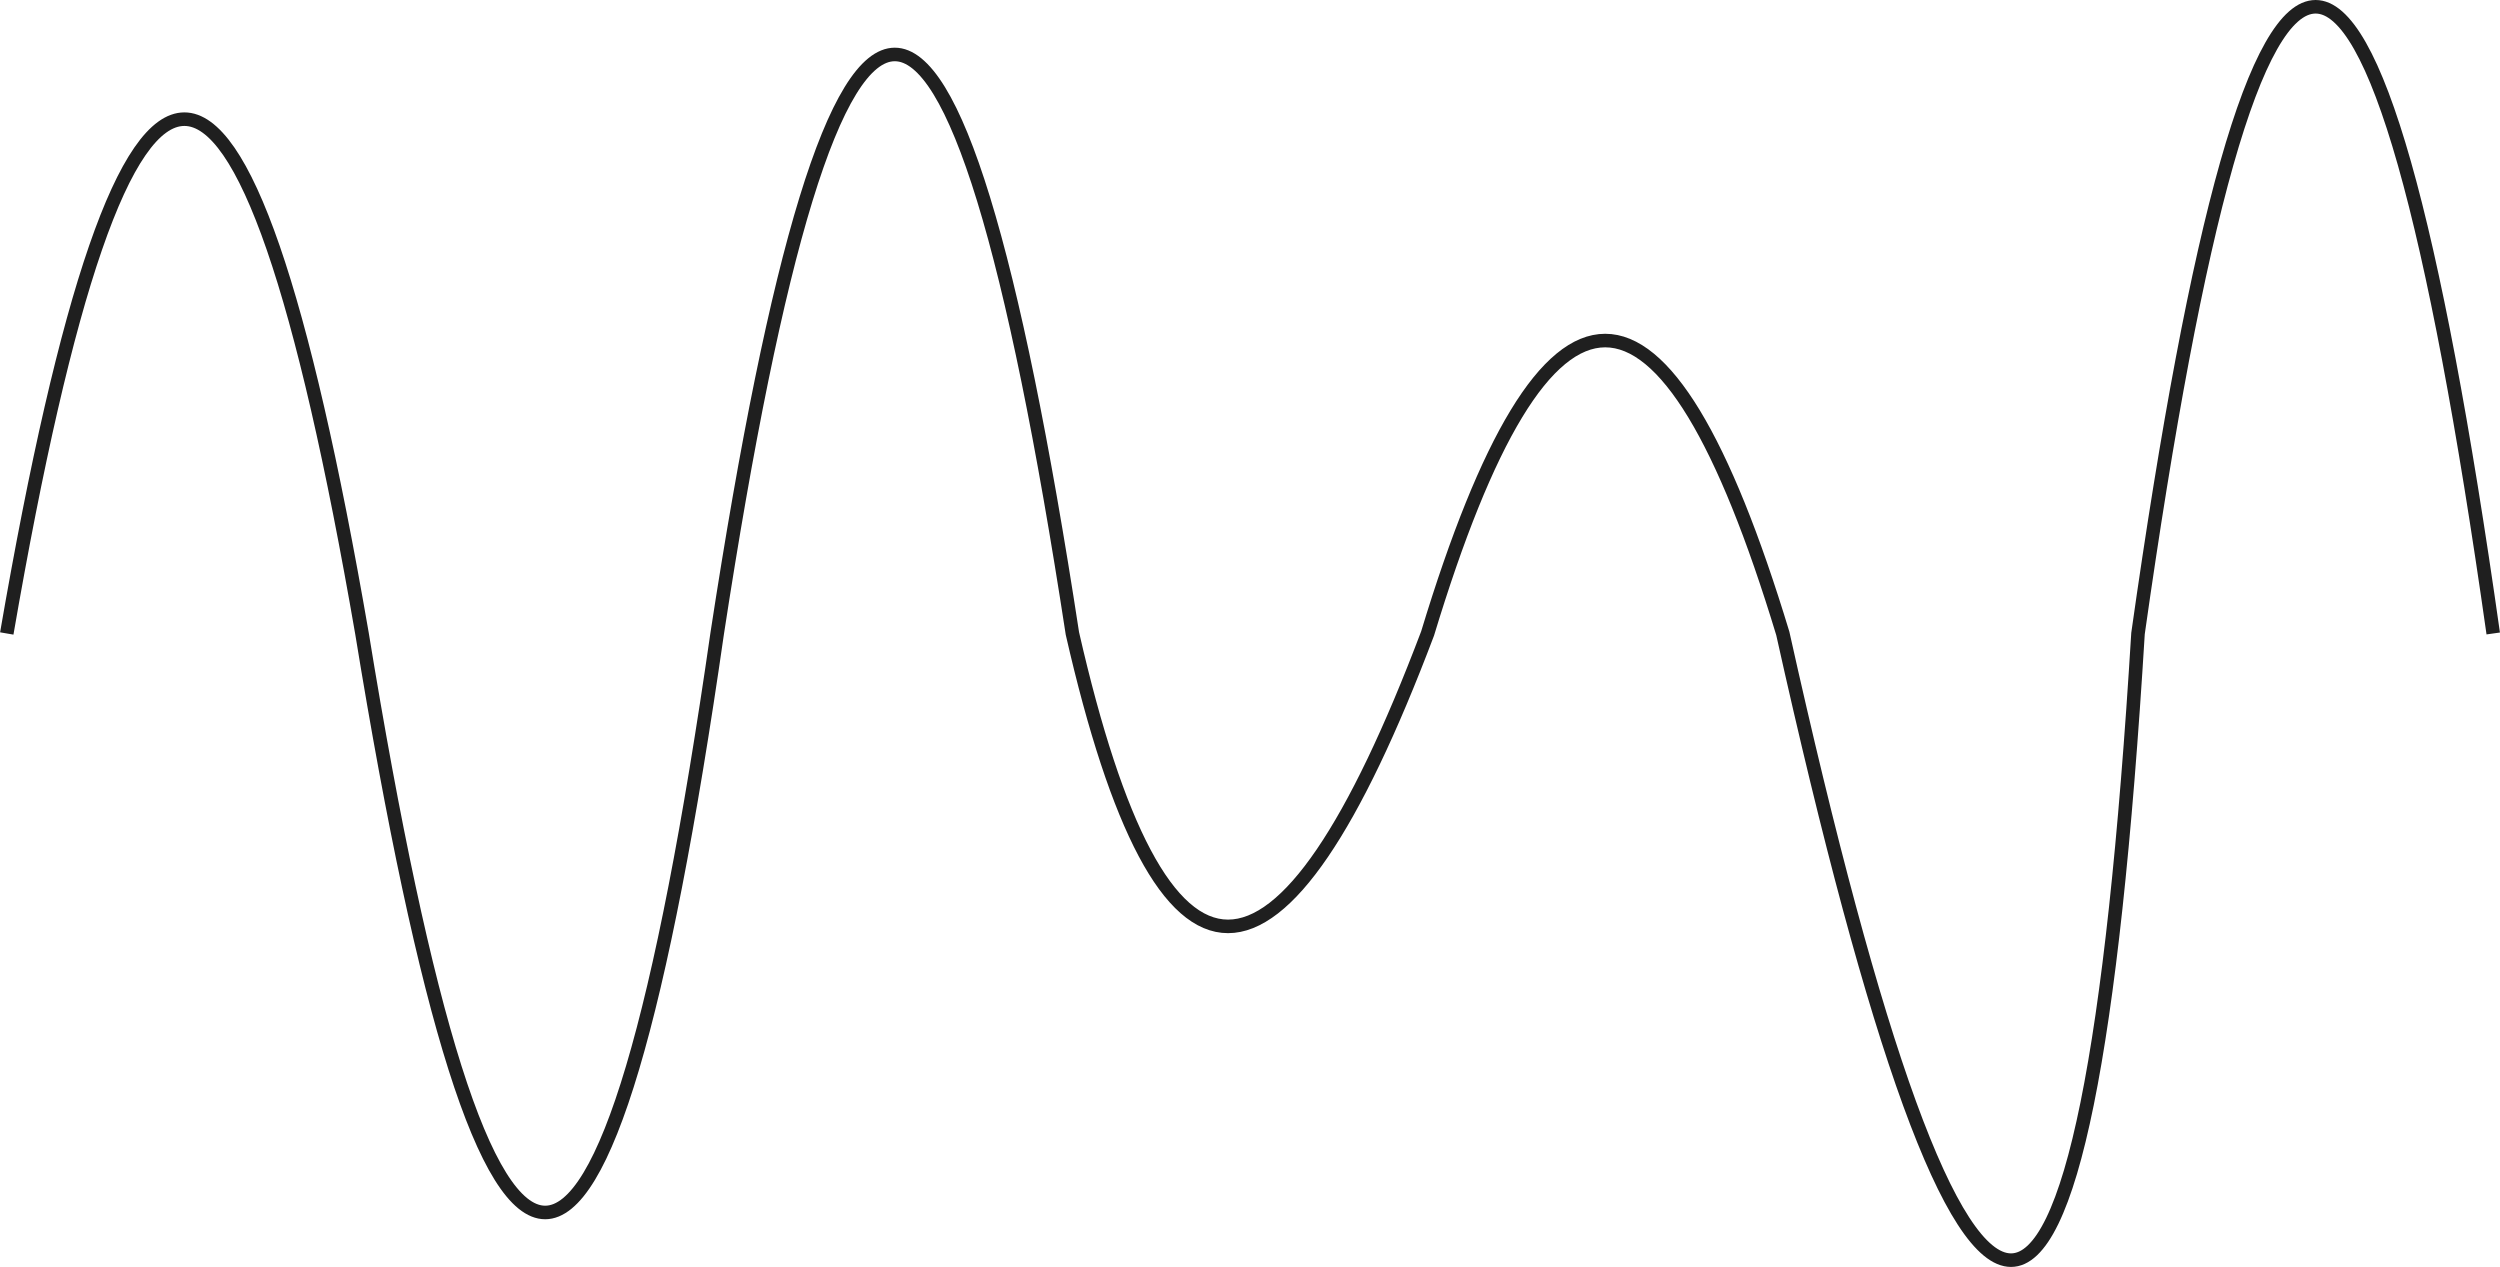 <?xml version="1.0" encoding="UTF-8"?> <svg xmlns="http://www.w3.org/2000/svg" width="369" height="187" viewBox="0 0 369 187" fill="none"> <path d="M1 93.5C18.476 -7.714 35.952 -7.714 53.429 93.5C72.004 207.449 89.48 207.449 105.857 93.5C123.333 -20.449 140.81 -20.449 158.286 93.5C171.444 151.145 188.92 151.145 210.714 93.5C228.19 35.855 245.667 35.855 263.143 93.5C290.576 216.833 308.053 216.833 315.571 93.5C333.048 -29.833 350.524 -29.833 368 93.5" stroke="#1F1F1F" stroke-width="2"></path> </svg> 